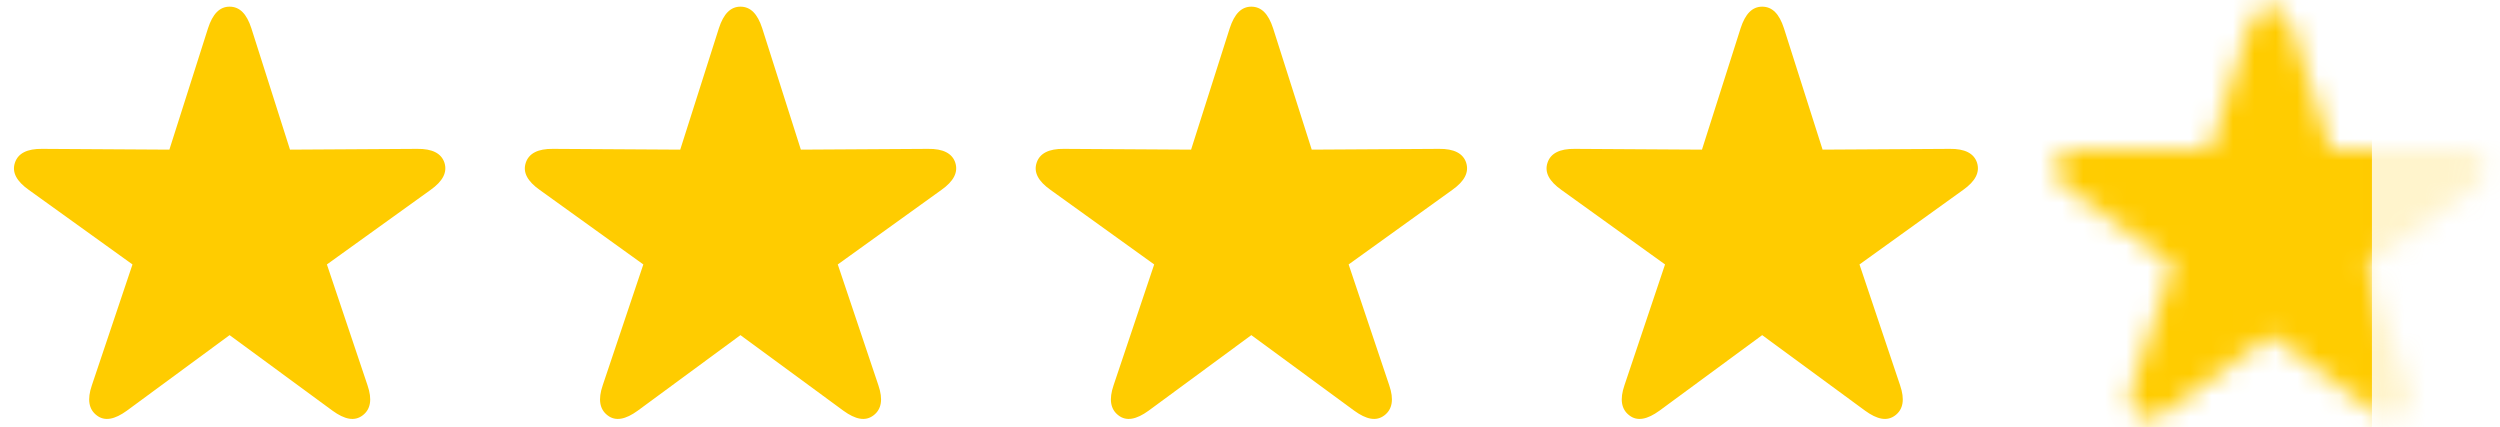 <svg width="117" height="20" viewBox="0 0 117 20" fill="none" xmlns="http://www.w3.org/2000/svg">
<path d="M4.527 19.439C4.9 19.73 5.372 19.63 5.936 19.221L10.745 15.684L15.563 19.221C16.127 19.63 16.59 19.73 16.972 19.439C17.345 19.157 17.427 18.693 17.199 18.03L15.299 12.376L20.154 8.885C20.717 8.485 20.945 8.067 20.799 7.612C20.654 7.176 20.227 6.957 19.526 6.967L13.572 7.003L11.763 1.321C11.545 0.649 11.218 0.312 10.745 0.312C10.281 0.312 9.954 0.649 9.736 1.321L7.927 7.003L1.973 6.967C1.273 6.957 0.845 7.176 0.7 7.612C0.545 8.067 0.782 8.485 1.345 8.885L6.2 12.376L4.3 18.03C4.072 18.693 4.154 19.157 4.527 19.439Z" fill="#FFCC00"/>
<path d="M28.435 19.439C28.808 19.73 29.281 19.63 29.844 19.221L34.653 15.684L39.471 19.221C40.035 19.63 40.498 19.73 40.88 19.439C41.253 19.157 41.335 18.693 41.108 18.03L39.208 12.376L44.062 8.885C44.626 8.485 44.853 8.067 44.707 7.612C44.562 7.176 44.135 6.957 43.435 6.967L37.48 7.003L35.671 1.321C35.453 0.649 35.126 0.312 34.653 0.312C34.19 0.312 33.862 0.649 33.644 1.321L31.835 7.003L25.881 6.967C25.181 6.957 24.754 7.176 24.608 7.612C24.454 8.067 24.69 8.485 25.254 8.885L30.108 12.376L28.208 18.03C27.981 18.693 28.063 19.157 28.435 19.439Z" fill="#FFCC00"/>
<path d="M52.343 19.439C52.716 19.73 53.189 19.63 53.753 19.221L58.562 15.684L63.38 19.221C63.943 19.63 64.407 19.73 64.789 19.439C65.161 19.157 65.243 18.693 65.016 18.03L63.116 12.376L67.97 8.885C68.534 8.485 68.761 8.067 68.616 7.612C68.47 7.176 68.043 6.957 67.343 6.967L61.389 7.003L59.58 1.321C59.361 0.649 59.034 0.312 58.562 0.312C58.098 0.312 57.771 0.649 57.552 1.321L55.743 7.003L49.789 6.967C49.089 6.957 48.662 7.176 48.516 7.612C48.362 8.067 48.598 8.485 49.162 8.885L54.016 12.376L52.116 18.03C51.889 18.693 51.971 19.157 52.343 19.439Z" fill="#FFCC00"/>
<path d="M76.252 19.439C76.624 19.73 77.097 19.63 77.661 19.221L82.47 15.684L87.288 19.221C87.851 19.63 88.315 19.73 88.697 19.439C89.07 19.157 89.151 18.693 88.924 18.03L87.024 12.376L91.879 8.885C92.442 8.485 92.669 8.067 92.524 7.612C92.379 7.176 91.951 6.957 91.251 6.967L85.297 7.003L83.488 1.321C83.27 0.649 82.942 0.312 82.47 0.312C82.006 0.312 81.679 0.649 81.461 1.321L79.652 7.003L73.697 6.967C72.997 6.957 72.57 7.176 72.425 7.612C72.27 8.067 72.507 8.485 73.07 8.885L77.924 12.376L76.025 18.03C75.797 18.693 75.879 19.157 76.252 19.439Z" fill="#FFCC00"/>
<mask id="mask0_1_2031" style="mask-type:alpha" maskUnits="userSpaceOnUse" x="96" y="0" width="21" height="20">
<path d="M100.031 19.439C100.404 19.73 100.877 19.63 101.44 19.221L106.249 15.684L111.067 19.221C111.631 19.63 112.095 19.73 112.476 19.439C112.849 19.157 112.931 18.693 112.704 18.03L110.804 12.376L115.658 8.885C116.222 8.485 116.449 8.067 116.304 7.612C116.158 7.176 115.731 6.957 115.031 6.967L109.077 7.003L107.268 1.321C107.049 0.649 106.722 0.312 106.249 0.312C105.786 0.312 105.458 0.649 105.24 1.321L103.431 7.003L97.477 6.967C96.777 6.957 96.35 7.176 96.204 7.612C96.05 8.067 96.286 8.485 96.85 8.885L101.704 12.376L99.804 18.03C99.577 18.693 99.659 19.157 100.031 19.439Z" fill="#FFCC00"/>
</mask>
<g mask="url(#mask0_1_2031)">
<rect x="93.948" y="-0.47" width="17.058" height="21.098" fill="#FFCC00"/>
<rect x="110.557" y="-0.919" width="13.018" height="21.098" fill="#FFCC00" fill-opacity="0.2"/>
</g>
</svg>

